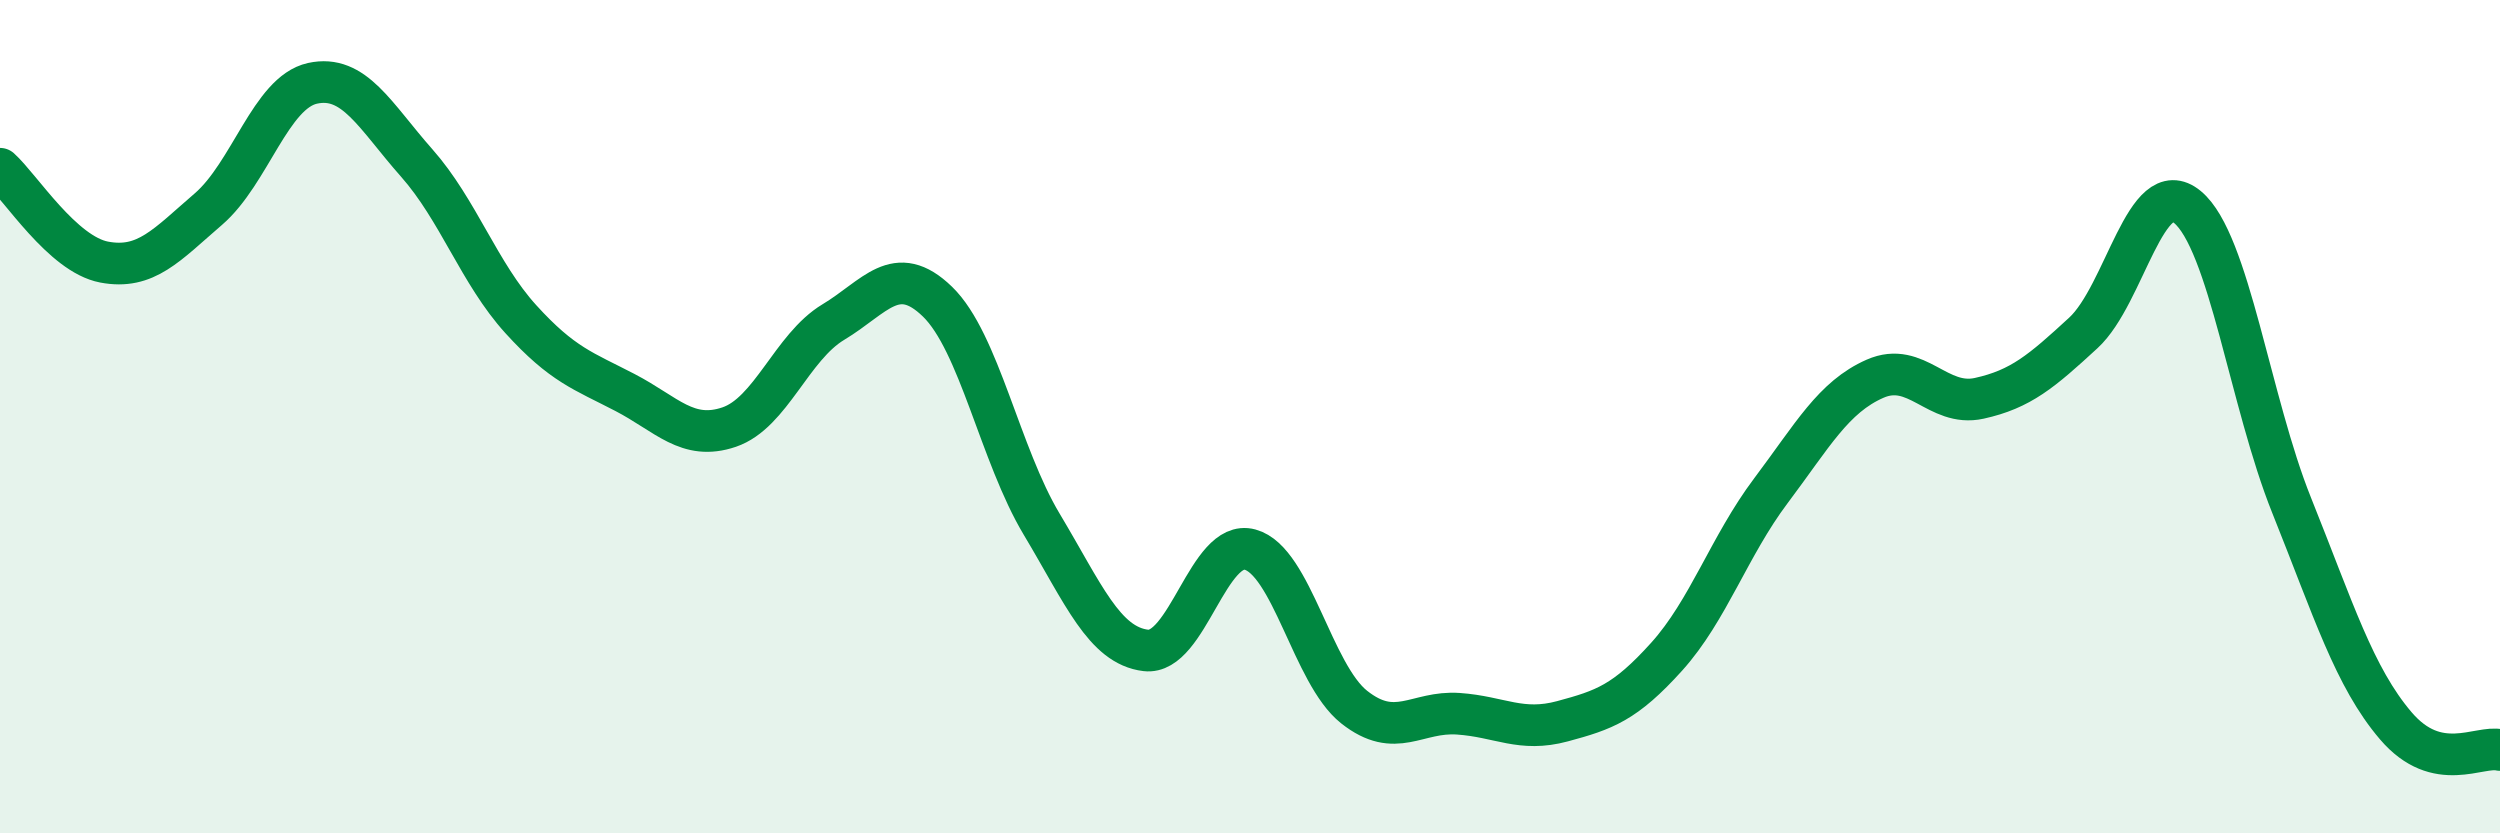 
    <svg width="60" height="20" viewBox="0 0 60 20" xmlns="http://www.w3.org/2000/svg">
      <path
        d="M 0,4.05 C 0.5,4.5 1.5,6.1 2.5,6.29 C 3.5,6.48 4,5.88 5,5.02 C 6,4.16 6.5,2.22 7.5,2 C 8.5,1.78 9,2.78 10,3.91 C 11,5.04 11.5,6.56 12.5,7.66 C 13.5,8.76 14,8.9 15,9.42 C 16,9.94 16.5,10.59 17.5,10.25 C 18.5,9.91 19,8.33 20,7.73 C 21,7.13 21.5,6.27 22.5,7.24 C 23.5,8.21 24,10.91 25,12.58 C 26,14.25 26.5,15.49 27.5,15.61 C 28.5,15.73 29,12.92 30,13.19 C 31,13.46 31.5,16.18 32.5,16.97 C 33.5,17.76 34,17.06 35,17.13 C 36,17.2 36.5,17.58 37.5,17.31 C 38.5,17.04 39,16.87 40,15.76 C 41,14.65 41.5,13.11 42.5,11.78 C 43.5,10.45 44,9.53 45,9.09 C 46,8.65 46.5,9.78 47.5,9.56 C 48.5,9.34 49,8.91 50,7.99 C 51,7.07 51.5,4.14 52.5,4.97 C 53.5,5.8 54,9.64 55,12.13 C 56,14.62 56.5,16.25 57.5,17.42 C 58.5,18.59 59.5,17.88 60,18L60 20L0 20Z"
        fill="#008740"
        opacity="0.1"
        stroke-linecap="round"
        stroke-linejoin="round"
      />
      <path
        d="M 0,4.05 C 0.5,4.5 1.5,6.1 2.5,6.29 C 3.5,6.48 4,5.88 5,5.02 C 6,4.16 6.5,2.22 7.5,2 C 8.5,1.78 9,2.78 10,3.91 C 11,5.04 11.5,6.56 12.5,7.66 C 13.5,8.76 14,8.9 15,9.42 C 16,9.94 16.5,10.59 17.5,10.25 C 18.5,9.91 19,8.33 20,7.73 C 21,7.13 21.5,6.27 22.5,7.24 C 23.5,8.21 24,10.91 25,12.58 C 26,14.25 26.5,15.49 27.5,15.61 C 28.5,15.73 29,12.92 30,13.19 C 31,13.46 31.5,16.18 32.5,16.97 C 33.5,17.76 34,17.06 35,17.13 C 36,17.2 36.5,17.58 37.5,17.31 C 38.5,17.04 39,16.87 40,15.76 C 41,14.65 41.5,13.11 42.5,11.78 C 43.5,10.45 44,9.53 45,9.09 C 46,8.65 46.5,9.78 47.5,9.56 C 48.5,9.34 49,8.91 50,7.99 C 51,7.07 51.5,4.14 52.5,4.97 C 53.5,5.8 54,9.64 55,12.13 C 56,14.62 56.5,16.25 57.5,17.42 C 58.5,18.59 59.5,17.88 60,18"
        stroke="#008740"
        stroke-width="1"
        fill="none"
        stroke-linecap="round"
        stroke-linejoin="round"
      />
    </svg>
  